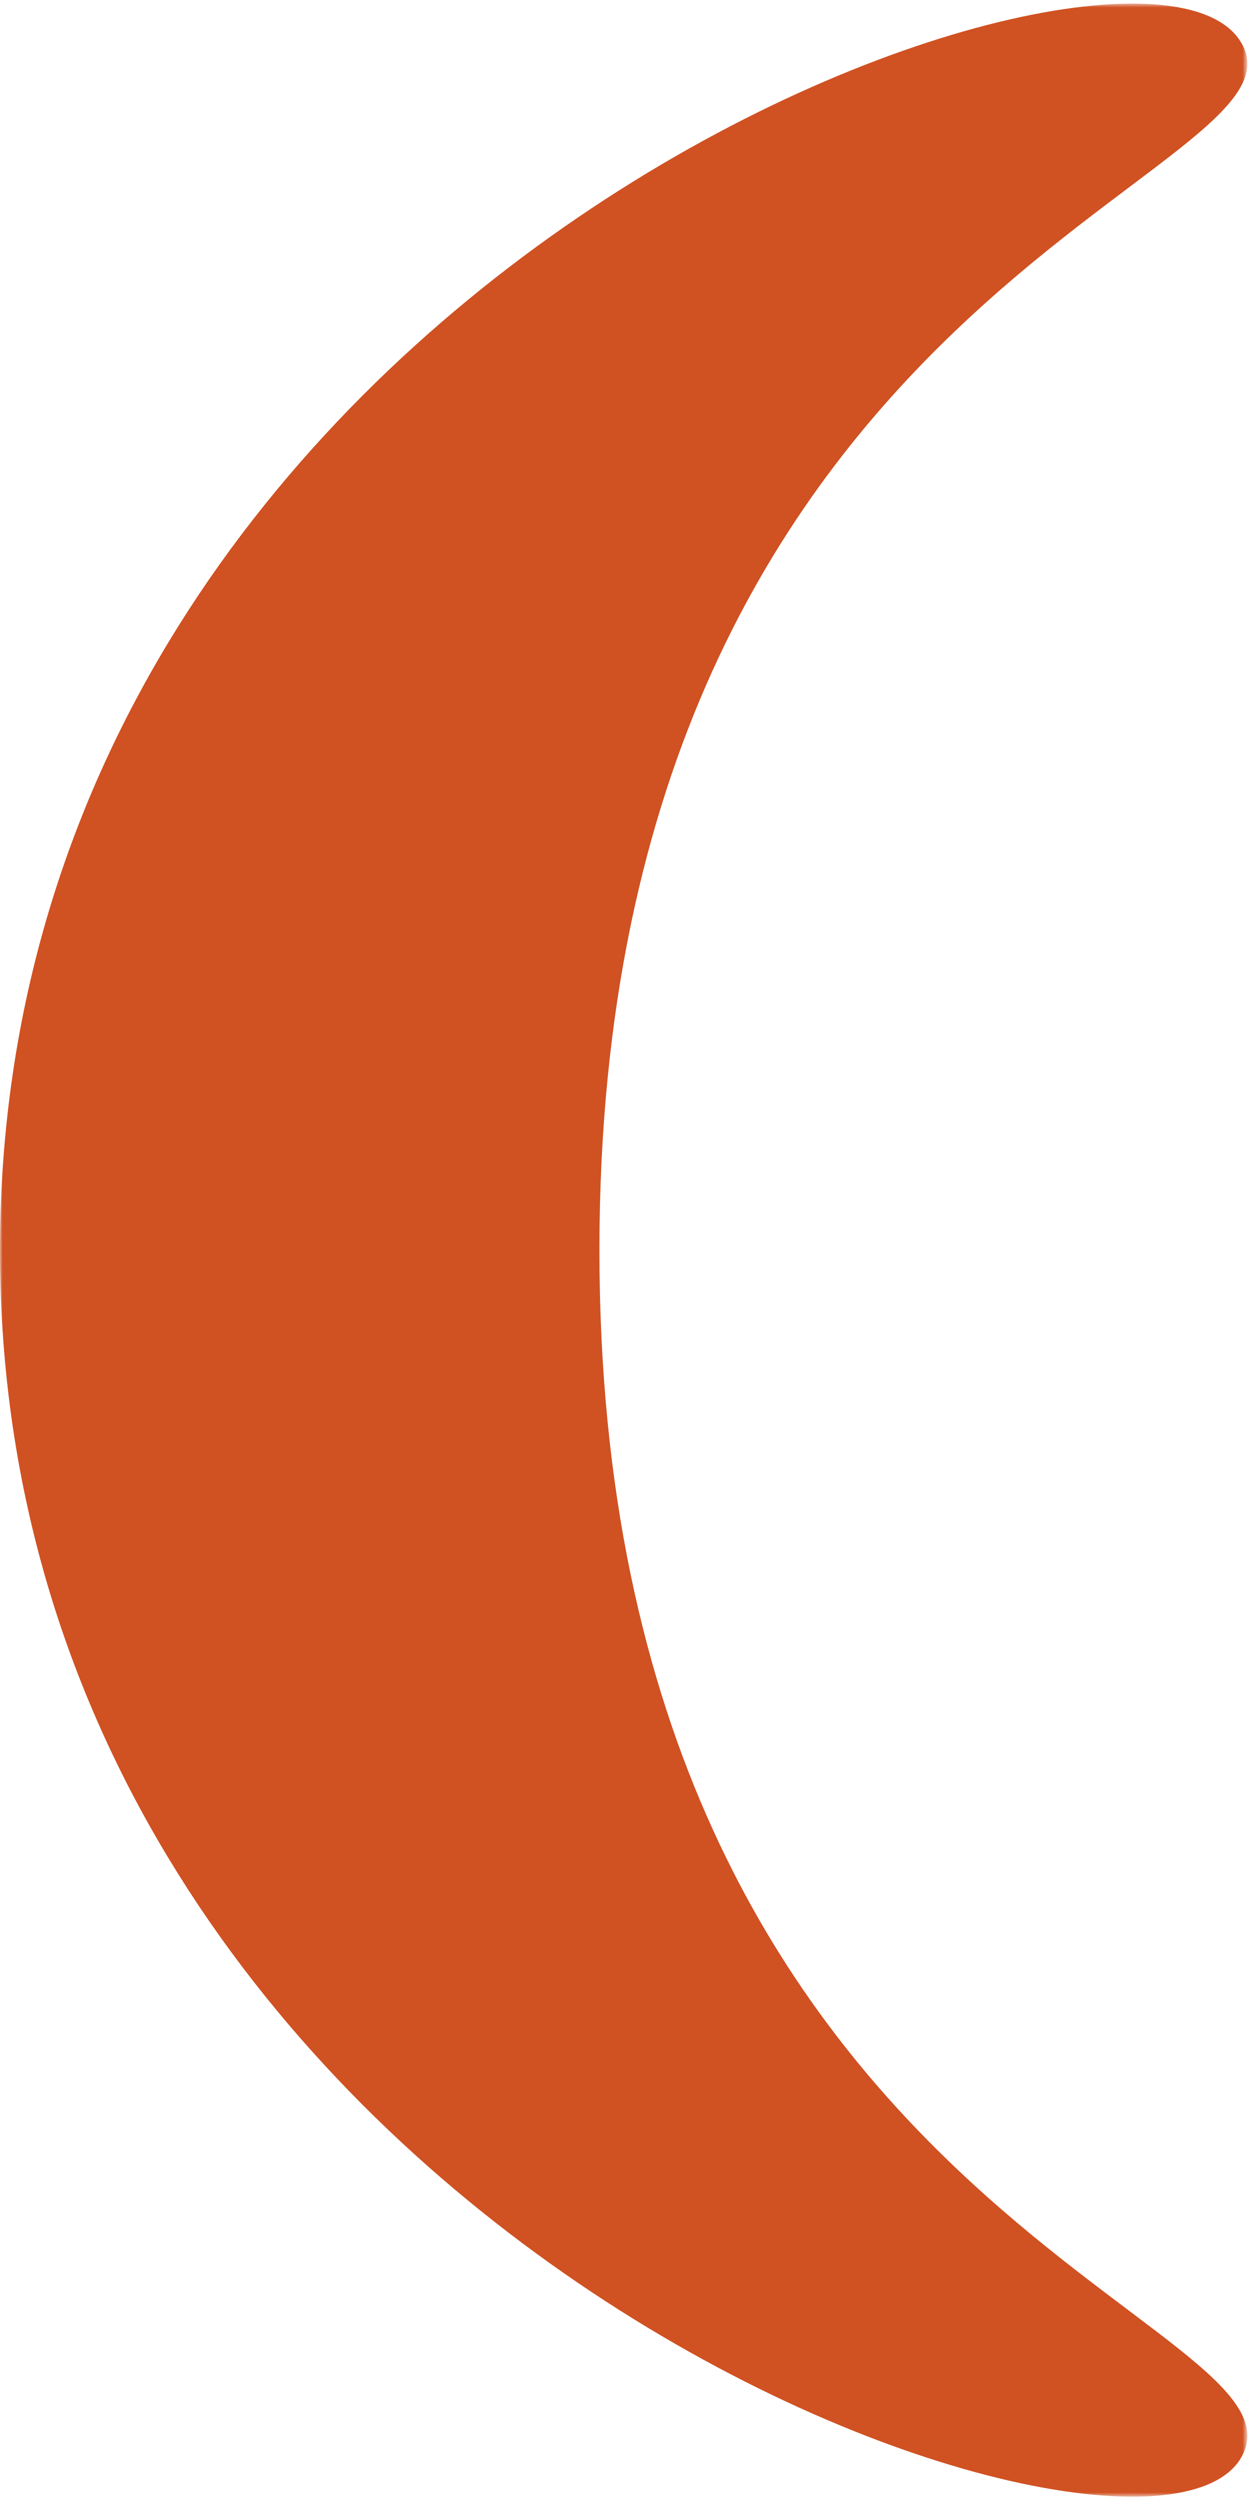 <svg width="250" height="500" viewBox="0 0 250 500" fill="none" xmlns="http://www.w3.org/2000/svg">
<g clip-path="url(#clip0_500_50)">
<mask id="mask0_500_50" style="mask-type:luminance" maskUnits="userSpaceOnUse" x="0" y="0" width="250" height="500">
<path d="M0 0.667H249.333V499.334H0V0.667Z" fill="white"/>
</mask>
<g mask="url(#mask0_500_50)">
<path d="M0 250.048C0 55.178 225.552 -25.171 247.891 7.975C266.182 35.1 119.885 56.183 119.885 250.027C119.885 443.865 266.182 463.949 247.891 492.079C225.552 525.219 0 444.897 0 250.048Z" fill="#D05122"/>
</g>
</g>
<defs>
<clipPath id="clip0_500_50">
<rect width="250" height="500" fill="white"/>
</clipPath>
</defs>
</svg>
